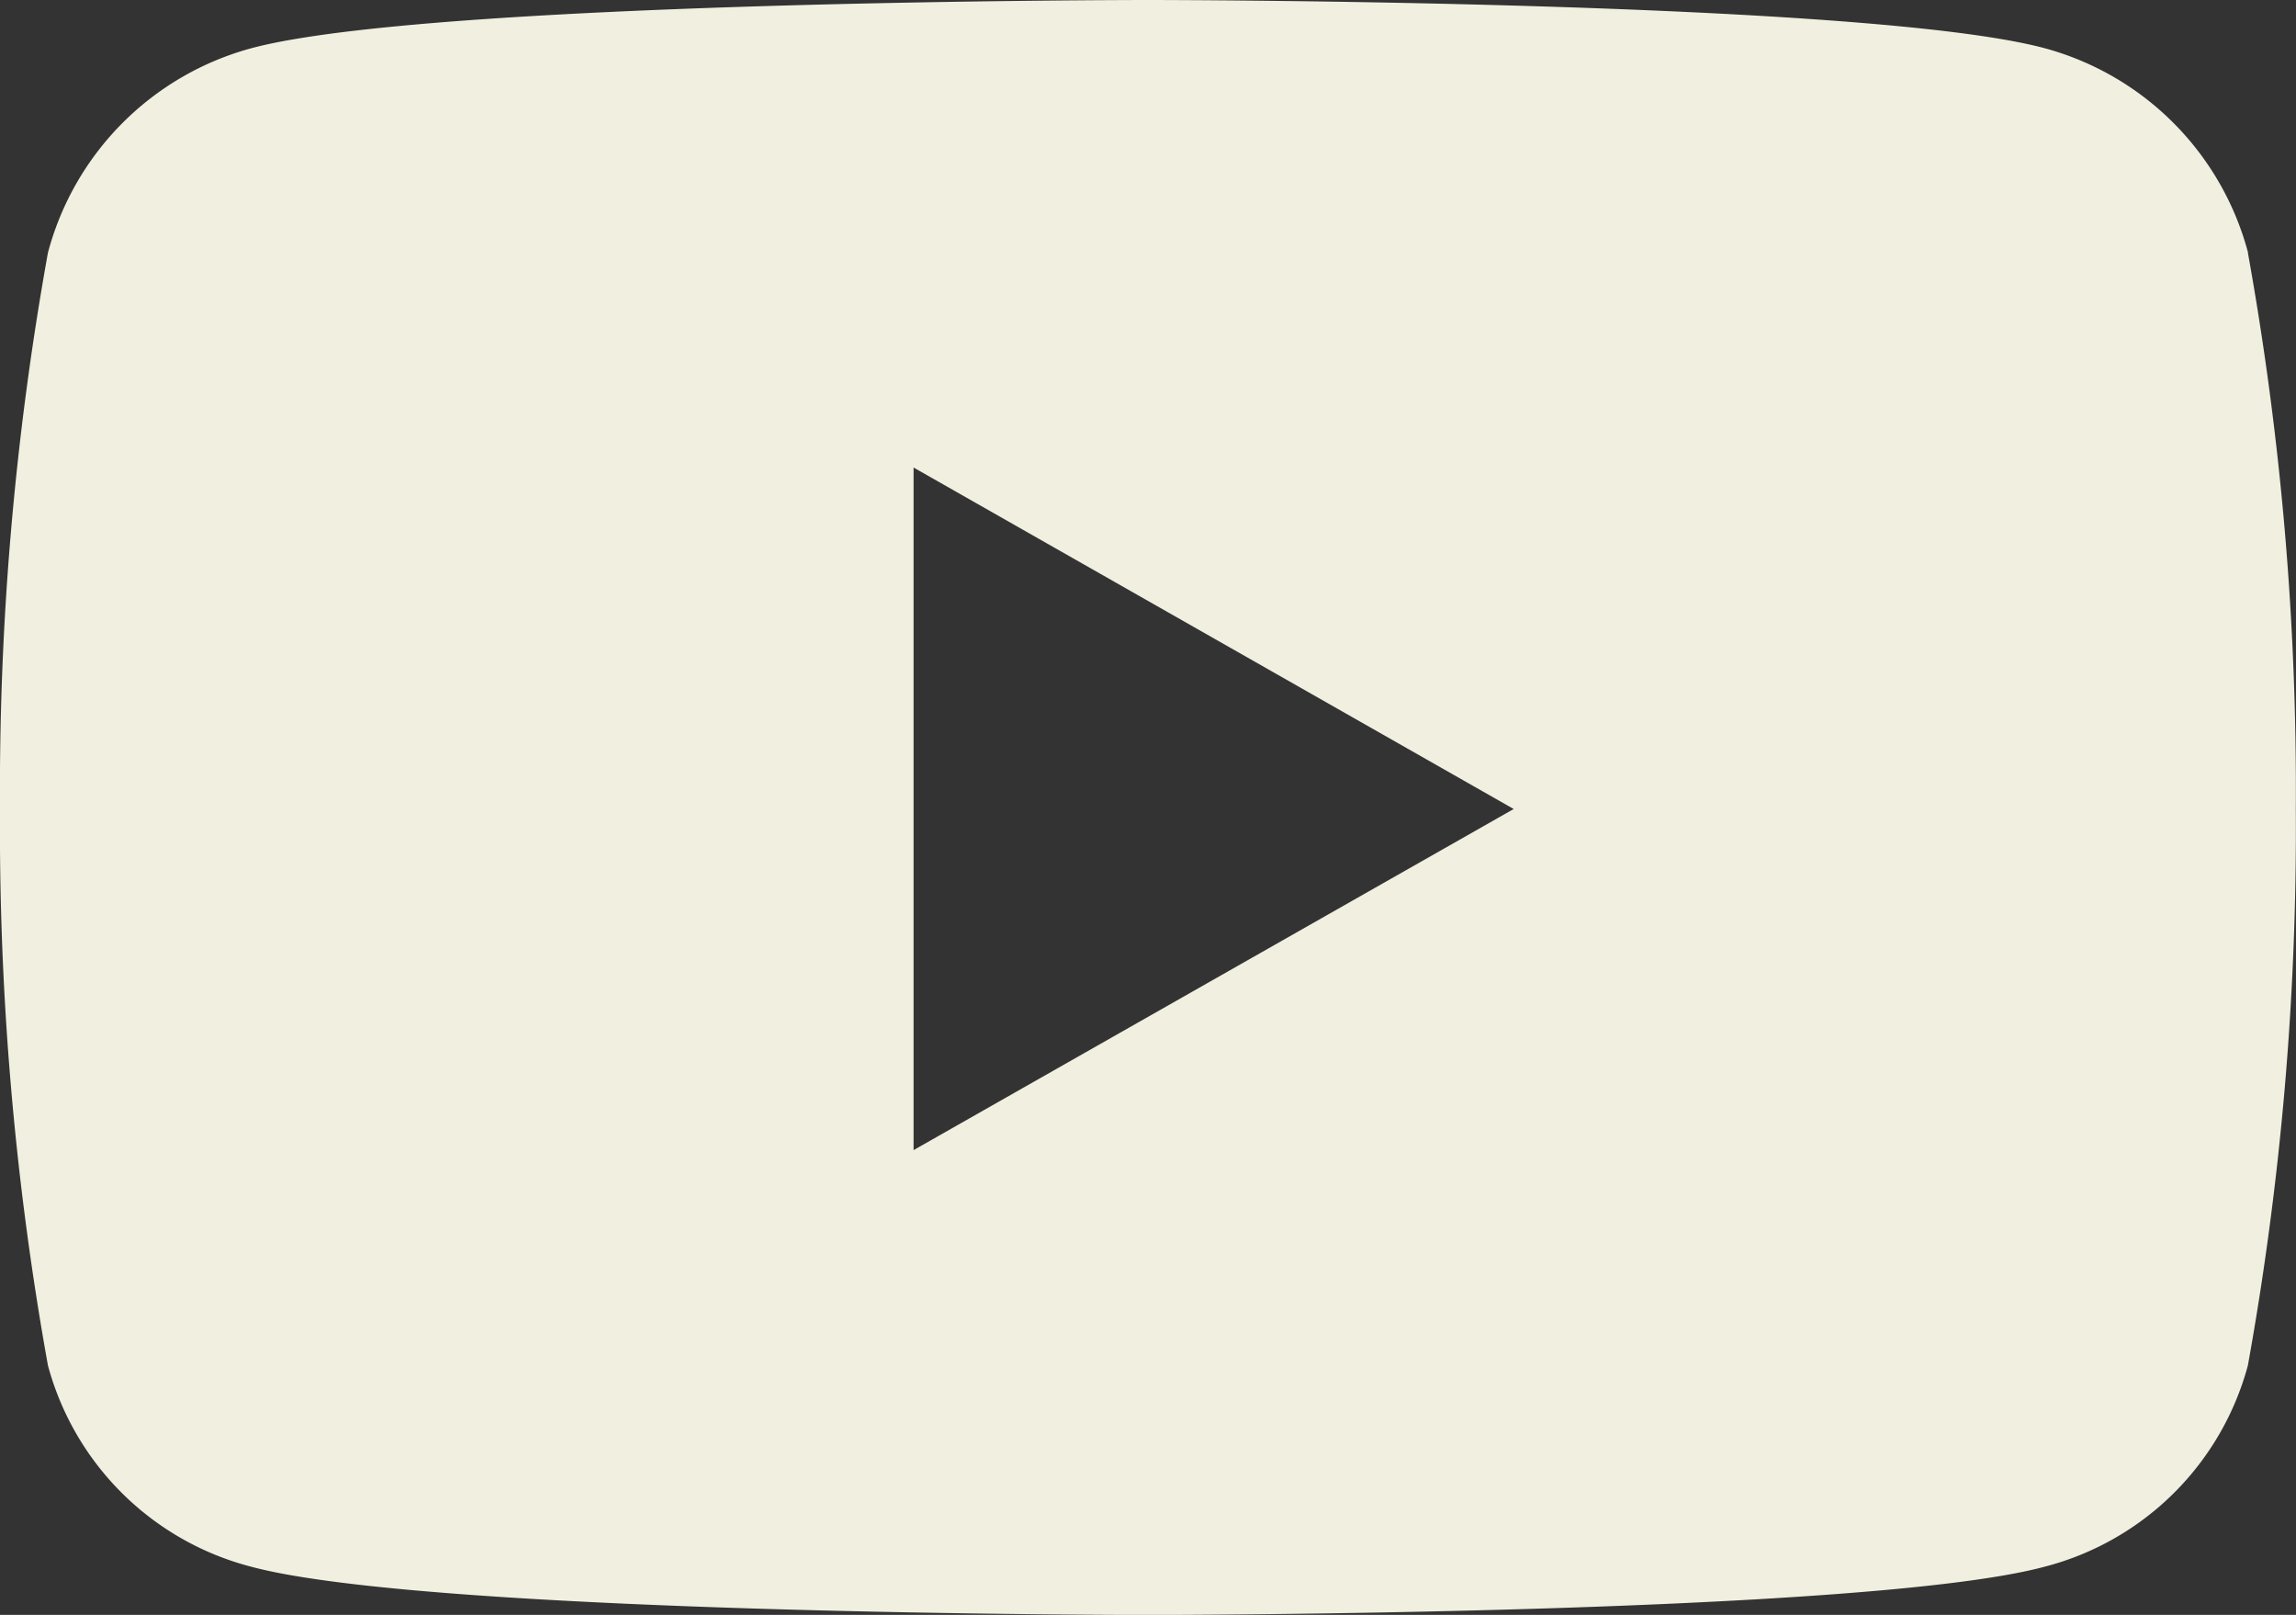 <svg xmlns="http://www.w3.org/2000/svg" width="25.76" height="18.113" viewBox="0 0 25.76 18.113">
  <rect x="0" y="0" width="25.76" height="18.113" fill="#333333" stroke="none"/>
  <path id="Icon_awesome-youtube" data-name="Icon awesome-youtube" d="M26.272,7.334a3.237,3.237,0,0,0-2.277-2.292C21.985,4.5,13.93,4.5,13.93,4.5s-8.055,0-10.064.542A3.237,3.237,0,0,0,1.588,7.334a33.955,33.955,0,0,0-.538,6.241,33.955,33.955,0,0,0,.538,6.241,3.189,3.189,0,0,0,2.277,2.256c2.009.542,10.064.542,10.064.542s8.055,0,10.064-.542a3.189,3.189,0,0,0,2.277-2.256,33.955,33.955,0,0,0,.538-6.241,33.955,33.955,0,0,0-.538-6.241ZM11.3,17.4V9.744l6.733,3.83L11.3,17.4Z" transform="translate(-1.05 -4.5)" fill="#f1efdf"/>
</svg>
